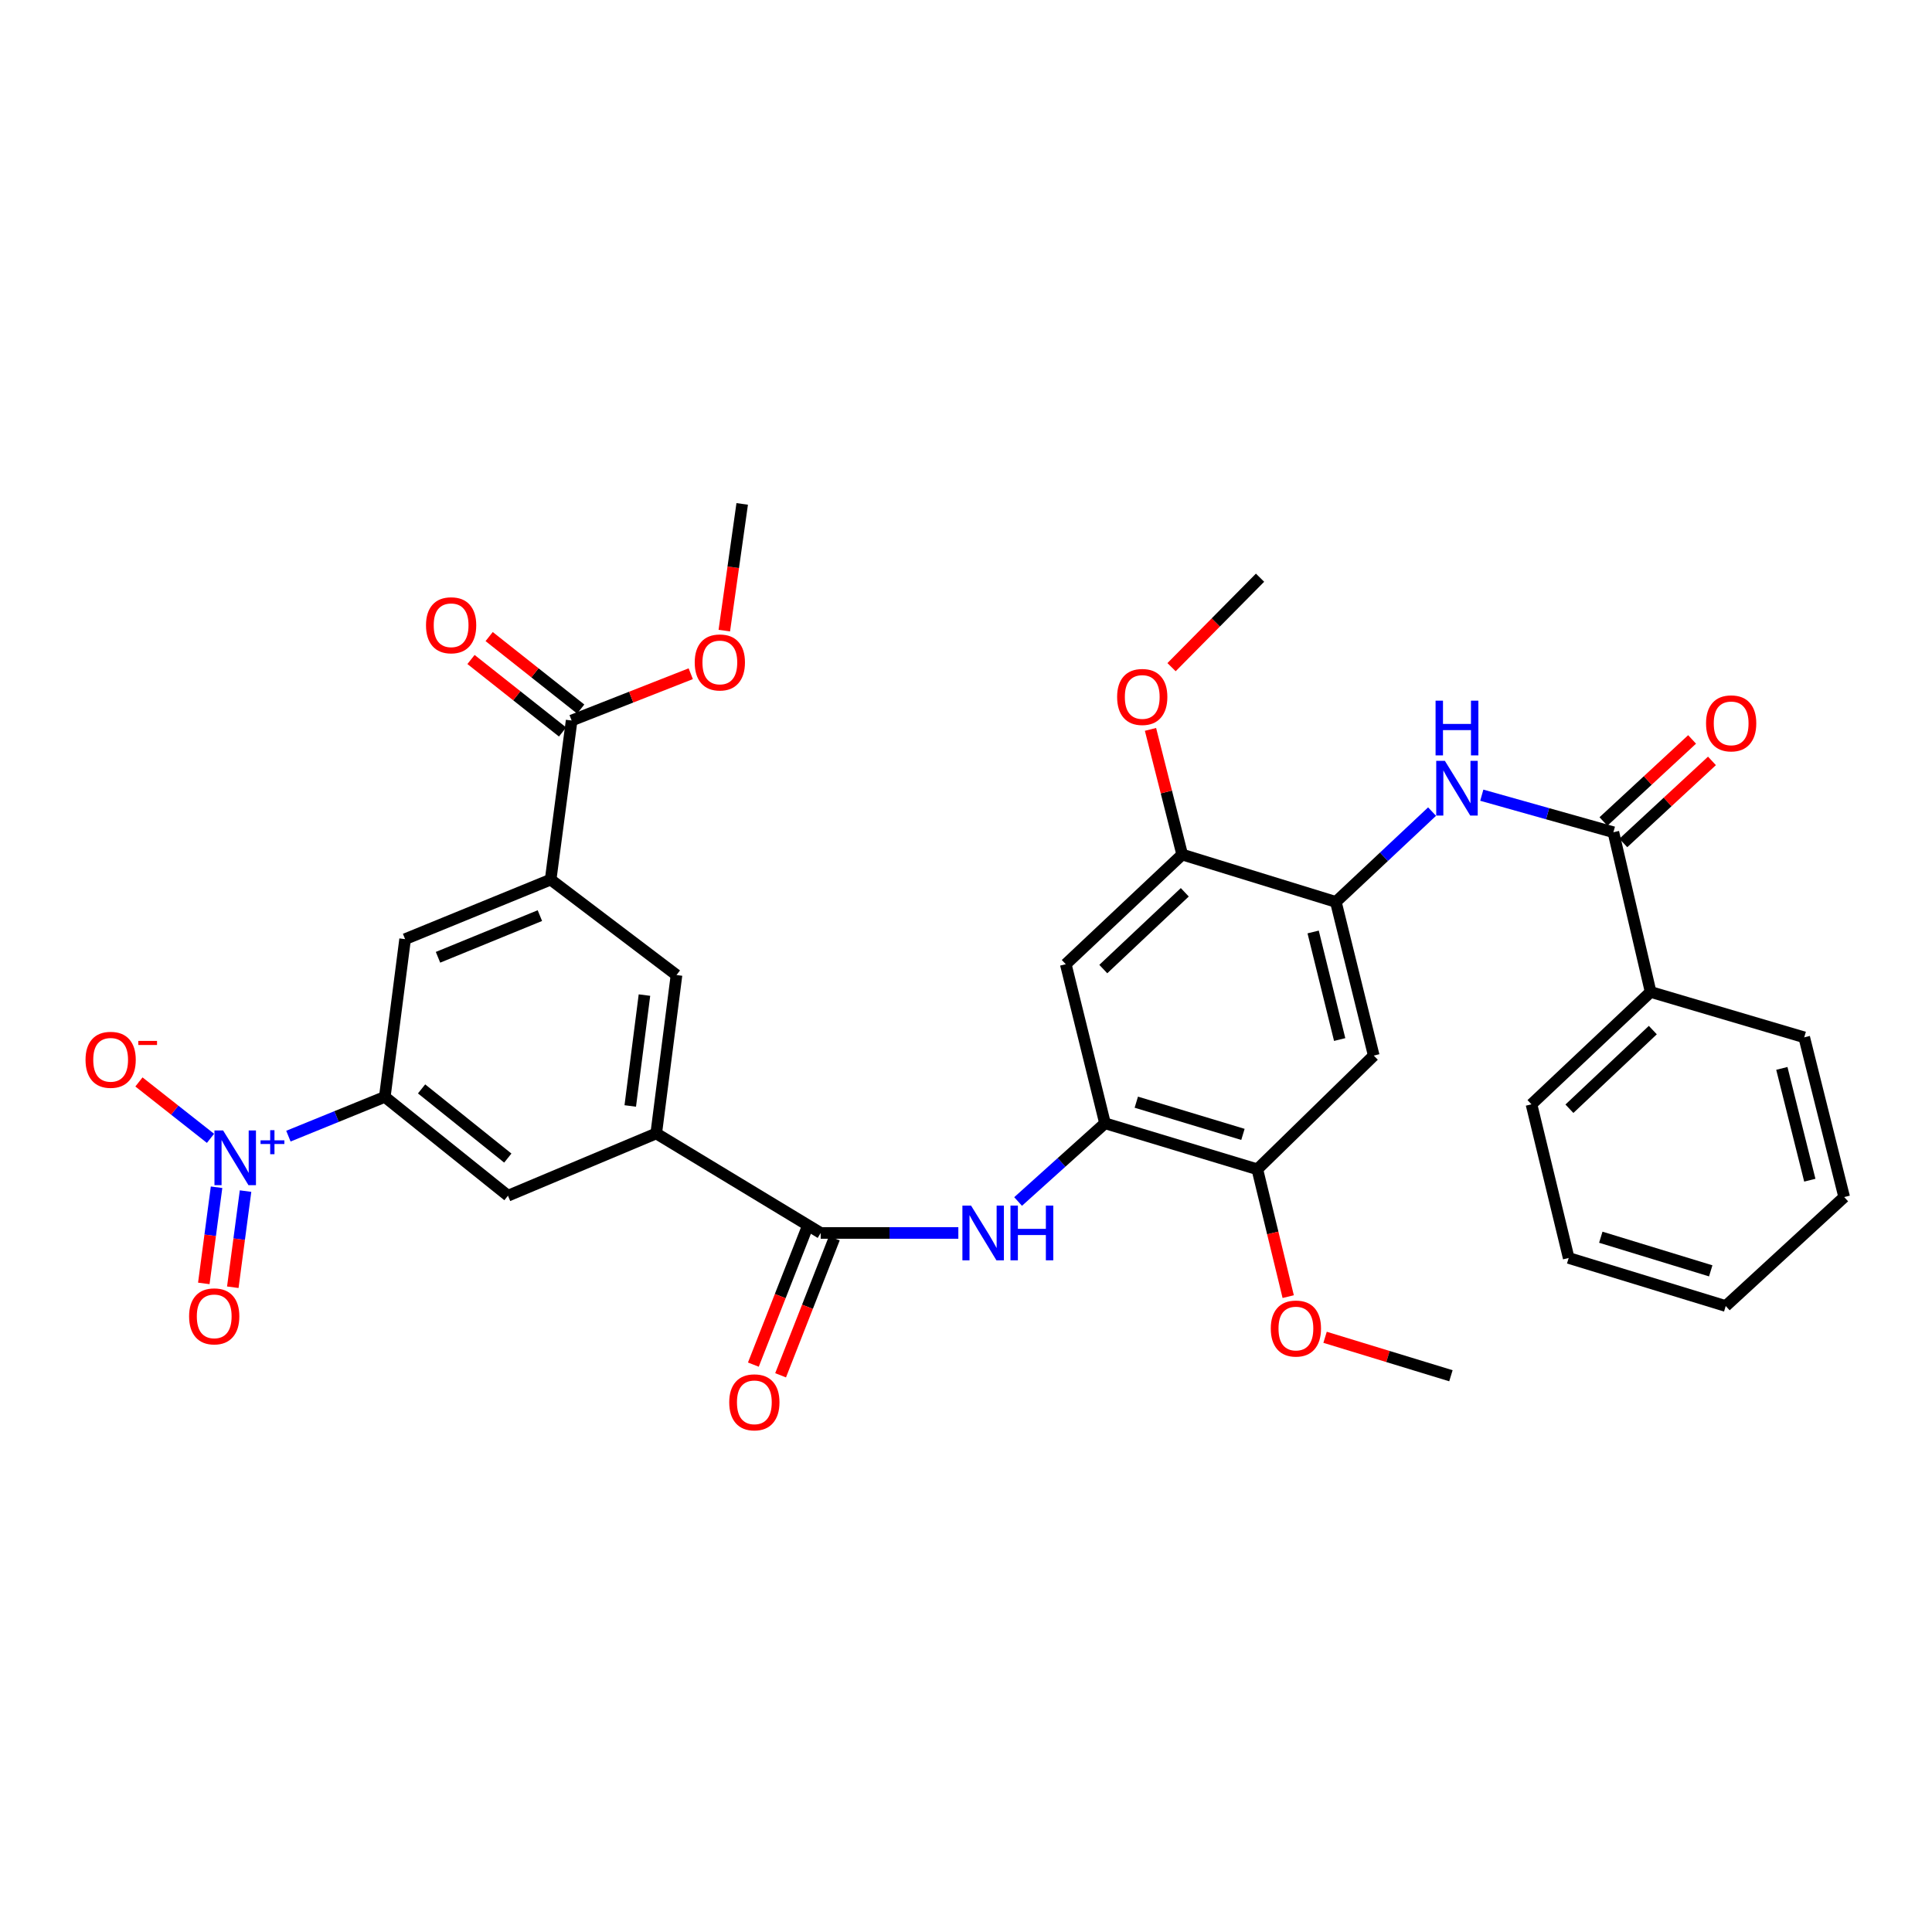 <?xml version='1.0' encoding='iso-8859-1'?>
<svg version='1.1' baseProfile='full'
              xmlns='http://www.w3.org/2000/svg'
                      xmlns:rdkit='http://www.rdkit.org/xml'
                      xmlns:xlink='http://www.w3.org/1999/xlink'
                  xml:space='preserve'
width='1000px' height='1000px' viewBox='0 0 1000 1000'>
<!-- END OF HEADER -->
<rect style='opacity:1.0;fill:#FFFFFF;stroke:none' width='1000' height='1000' x='0' y='0'> </rect>
<path class='bond-1' d='M 149.279,588.071 L 174.224,577.909' style='fill:none;fill-rule:evenodd;stroke:#0000FF;stroke-width:6px;stroke-linecap:butt;stroke-linejoin:miter;stroke-opacity:1' />
<path class='bond-1' d='M 174.224,577.909 L 199.169,567.748' style='fill:none;fill-rule:evenodd;stroke:#000000;stroke-width:6px;stroke-linecap:butt;stroke-linejoin:miter;stroke-opacity:1' />
<path class='bond-17' d='M 108.952,589.204 L 90.434,574.609' style='fill:none;fill-rule:evenodd;stroke:#0000FF;stroke-width:6px;stroke-linecap:butt;stroke-linejoin:miter;stroke-opacity:1' />
<path class='bond-17' d='M 90.434,574.609 L 71.916,560.014' style='fill:none;fill-rule:evenodd;stroke:#FF0000;stroke-width:6px;stroke-linecap:butt;stroke-linejoin:miter;stroke-opacity:1' />
<path class='bond-18' d='M 112.089,614.519 L 108.791,639.404' style='fill:none;fill-rule:evenodd;stroke:#0000FF;stroke-width:6px;stroke-linecap:butt;stroke-linejoin:miter;stroke-opacity:1' />
<path class='bond-18' d='M 108.791,639.404 L 105.492,664.289' style='fill:none;fill-rule:evenodd;stroke:#FF0000;stroke-width:6px;stroke-linecap:butt;stroke-linejoin:miter;stroke-opacity:1' />
<path class='bond-18' d='M 127.096,616.509 L 123.798,641.393' style='fill:none;fill-rule:evenodd;stroke:#0000FF;stroke-width:6px;stroke-linecap:butt;stroke-linejoin:miter;stroke-opacity:1' />
<path class='bond-18' d='M 123.798,641.393 L 120.499,666.278' style='fill:none;fill-rule:evenodd;stroke:#FF0000;stroke-width:6px;stroke-linecap:butt;stroke-linejoin:miter;stroke-opacity:1' />
<path class='bond-0' d='M 424.791,638.176 L 339.662,586.663' style='fill:none;fill-rule:evenodd;stroke:#000000;stroke-width:6px;stroke-linecap:butt;stroke-linejoin:miter;stroke-opacity:1' />
<path class='bond-3' d='M 424.791,638.176 L 460.413,638.176' style='fill:none;fill-rule:evenodd;stroke:#000000;stroke-width:6px;stroke-linecap:butt;stroke-linejoin:miter;stroke-opacity:1' />
<path class='bond-3' d='M 460.413,638.176 L 496.035,638.176' style='fill:none;fill-rule:evenodd;stroke:#0000FF;stroke-width:6px;stroke-linecap:butt;stroke-linejoin:miter;stroke-opacity:1' />
<path class='bond-19' d='M 417.744,635.413 L 403.843,670.869' style='fill:none;fill-rule:evenodd;stroke:#000000;stroke-width:6px;stroke-linecap:butt;stroke-linejoin:miter;stroke-opacity:1' />
<path class='bond-19' d='M 403.843,670.869 L 389.941,706.325' style='fill:none;fill-rule:evenodd;stroke:#FF0000;stroke-width:6px;stroke-linecap:butt;stroke-linejoin:miter;stroke-opacity:1' />
<path class='bond-19' d='M 431.838,640.939 L 417.937,676.395' style='fill:none;fill-rule:evenodd;stroke:#000000;stroke-width:6px;stroke-linecap:butt;stroke-linejoin:miter;stroke-opacity:1' />
<path class='bond-19' d='M 417.937,676.395 L 404.035,711.851' style='fill:none;fill-rule:evenodd;stroke:#FF0000;stroke-width:6px;stroke-linecap:butt;stroke-linejoin:miter;stroke-opacity:1' />
<path class='bond-14' d='M 199.169,567.748 L 262.927,618.899' style='fill:none;fill-rule:evenodd;stroke:#000000;stroke-width:6px;stroke-linecap:butt;stroke-linejoin:miter;stroke-opacity:1' />
<path class='bond-14' d='M 218.206,563.613 L 262.837,599.419' style='fill:none;fill-rule:evenodd;stroke:#000000;stroke-width:6px;stroke-linecap:butt;stroke-linejoin:miter;stroke-opacity:1' />
<path class='bond-15' d='M 199.169,567.748 L 209.682,486.101' style='fill:none;fill-rule:evenodd;stroke:#000000;stroke-width:6px;stroke-linecap:butt;stroke-linejoin:miter;stroke-opacity:1' />
<path class='bond-2' d='M 835.086,430.762 L 801.029,421.177' style='fill:none;fill-rule:evenodd;stroke:#000000;stroke-width:6px;stroke-linecap:butt;stroke-linejoin:miter;stroke-opacity:1' />
<path class='bond-2' d='M 801.029,421.177 L 766.971,411.592' style='fill:none;fill-rule:evenodd;stroke:#0000FF;stroke-width:6px;stroke-linecap:butt;stroke-linejoin:miter;stroke-opacity:1' />
<path class='bond-20' d='M 840.228,436.316 L 863.169,415.078' style='fill:none;fill-rule:evenodd;stroke:#000000;stroke-width:6px;stroke-linecap:butt;stroke-linejoin:miter;stroke-opacity:1' />
<path class='bond-20' d='M 863.169,415.078 L 886.109,393.841' style='fill:none;fill-rule:evenodd;stroke:#FF0000;stroke-width:6px;stroke-linecap:butt;stroke-linejoin:miter;stroke-opacity:1' />
<path class='bond-20' d='M 829.944,425.207 L 852.884,403.97' style='fill:none;fill-rule:evenodd;stroke:#000000;stroke-width:6px;stroke-linecap:butt;stroke-linejoin:miter;stroke-opacity:1' />
<path class='bond-20' d='M 852.884,403.97 L 875.825,382.732' style='fill:none;fill-rule:evenodd;stroke:#FF0000;stroke-width:6px;stroke-linecap:butt;stroke-linejoin:miter;stroke-opacity:1' />
<path class='bond-21' d='M 835.086,430.762 L 854.362,513.435' style='fill:none;fill-rule:evenodd;stroke:#000000;stroke-width:6px;stroke-linecap:butt;stroke-linejoin:miter;stroke-opacity:1' />
<path class='bond-4' d='M 526.965,621.894 L 549.455,601.65' style='fill:none;fill-rule:evenodd;stroke:#0000FF;stroke-width:6px;stroke-linecap:butt;stroke-linejoin:miter;stroke-opacity:1' />
<path class='bond-4' d='M 549.455,601.65 L 571.946,581.406' style='fill:none;fill-rule:evenodd;stroke:#000000;stroke-width:6px;stroke-linecap:butt;stroke-linejoin:miter;stroke-opacity:1' />
<path class='bond-10' d='M 571.946,581.406 L 551.643,499.078' style='fill:none;fill-rule:evenodd;stroke:#000000;stroke-width:6px;stroke-linecap:butt;stroke-linejoin:miter;stroke-opacity:1' />
<path class='bond-12' d='M 571.946,581.406 L 650.792,605.224' style='fill:none;fill-rule:evenodd;stroke:#000000;stroke-width:6px;stroke-linecap:butt;stroke-linejoin:miter;stroke-opacity:1' />
<path class='bond-12' d='M 588.15,570.487 L 643.343,587.16' style='fill:none;fill-rule:evenodd;stroke:#000000;stroke-width:6px;stroke-linecap:butt;stroke-linejoin:miter;stroke-opacity:1' />
<path class='bond-5' d='M 691.439,466.833 L 711.051,546.369' style='fill:none;fill-rule:evenodd;stroke:#000000;stroke-width:6px;stroke-linecap:butt;stroke-linejoin:miter;stroke-opacity:1' />
<path class='bond-5' d='M 679.682,482.388 L 693.411,538.063' style='fill:none;fill-rule:evenodd;stroke:#000000;stroke-width:6px;stroke-linecap:butt;stroke-linejoin:miter;stroke-opacity:1' />
<path class='bond-6' d='M 691.439,466.833 L 716.339,443.456' style='fill:none;fill-rule:evenodd;stroke:#000000;stroke-width:6px;stroke-linecap:butt;stroke-linejoin:miter;stroke-opacity:1' />
<path class='bond-6' d='M 716.339,443.456 L 741.239,420.079' style='fill:none;fill-rule:evenodd;stroke:#0000FF;stroke-width:6px;stroke-linecap:butt;stroke-linejoin:miter;stroke-opacity:1' />
<path class='bond-35' d='M 691.439,466.833 L 611.903,442.317' style='fill:none;fill-rule:evenodd;stroke:#000000;stroke-width:6px;stroke-linecap:butt;stroke-linejoin:miter;stroke-opacity:1' />
<path class='bond-7' d='M 339.662,586.663 L 262.927,618.899' style='fill:none;fill-rule:evenodd;stroke:#000000;stroke-width:6px;stroke-linecap:butt;stroke-linejoin:miter;stroke-opacity:1' />
<path class='bond-34' d='M 339.662,586.663 L 350.158,504.68' style='fill:none;fill-rule:evenodd;stroke:#000000;stroke-width:6px;stroke-linecap:butt;stroke-linejoin:miter;stroke-opacity:1' />
<path class='bond-34' d='M 326.221,572.443 L 333.568,515.055' style='fill:none;fill-rule:evenodd;stroke:#000000;stroke-width:6px;stroke-linecap:butt;stroke-linejoin:miter;stroke-opacity:1' />
<path class='bond-8' d='M 285.012,455.286 L 209.682,486.101' style='fill:none;fill-rule:evenodd;stroke:#000000;stroke-width:6px;stroke-linecap:butt;stroke-linejoin:miter;stroke-opacity:1' />
<path class='bond-8' d='M 279.444,473.92 L 226.713,495.49' style='fill:none;fill-rule:evenodd;stroke:#000000;stroke-width:6px;stroke-linecap:butt;stroke-linejoin:miter;stroke-opacity:1' />
<path class='bond-11' d='M 285.012,455.286 L 295.878,372.941' style='fill:none;fill-rule:evenodd;stroke:#000000;stroke-width:6px;stroke-linecap:butt;stroke-linejoin:miter;stroke-opacity:1' />
<path class='bond-16' d='M 285.012,455.286 L 350.158,504.68' style='fill:none;fill-rule:evenodd;stroke:#000000;stroke-width:6px;stroke-linecap:butt;stroke-linejoin:miter;stroke-opacity:1' />
<path class='bond-9' d='M 711.051,546.369 L 650.792,605.224' style='fill:none;fill-rule:evenodd;stroke:#000000;stroke-width:6px;stroke-linecap:butt;stroke-linejoin:miter;stroke-opacity:1' />
<path class='bond-13' d='M 551.643,499.078 L 611.903,442.317' style='fill:none;fill-rule:evenodd;stroke:#000000;stroke-width:6px;stroke-linecap:butt;stroke-linejoin:miter;stroke-opacity:1' />
<path class='bond-13' d='M 571.062,501.584 L 613.244,461.851' style='fill:none;fill-rule:evenodd;stroke:#000000;stroke-width:6px;stroke-linecap:butt;stroke-linejoin:miter;stroke-opacity:1' />
<path class='bond-22' d='M 300.577,367.007 L 276.882,348.247' style='fill:none;fill-rule:evenodd;stroke:#000000;stroke-width:6px;stroke-linecap:butt;stroke-linejoin:miter;stroke-opacity:1' />
<path class='bond-22' d='M 276.882,348.247 L 253.187,329.488' style='fill:none;fill-rule:evenodd;stroke:#FF0000;stroke-width:6px;stroke-linecap:butt;stroke-linejoin:miter;stroke-opacity:1' />
<path class='bond-22' d='M 291.18,378.876 L 267.485,360.116' style='fill:none;fill-rule:evenodd;stroke:#000000;stroke-width:6px;stroke-linecap:butt;stroke-linejoin:miter;stroke-opacity:1' />
<path class='bond-22' d='M 267.485,360.116 L 243.79,341.357' style='fill:none;fill-rule:evenodd;stroke:#FF0000;stroke-width:6px;stroke-linecap:butt;stroke-linejoin:miter;stroke-opacity:1' />
<path class='bond-23' d='M 295.878,372.941 L 326.703,360.829' style='fill:none;fill-rule:evenodd;stroke:#000000;stroke-width:6px;stroke-linecap:butt;stroke-linejoin:miter;stroke-opacity:1' />
<path class='bond-23' d='M 326.703,360.829 L 357.528,348.717' style='fill:none;fill-rule:evenodd;stroke:#FF0000;stroke-width:6px;stroke-linecap:butt;stroke-linejoin:miter;stroke-opacity:1' />
<path class='bond-25' d='M 650.792,605.224 L 658.782,638.178' style='fill:none;fill-rule:evenodd;stroke:#000000;stroke-width:6px;stroke-linecap:butt;stroke-linejoin:miter;stroke-opacity:1' />
<path class='bond-25' d='M 658.782,638.178 L 666.772,671.131' style='fill:none;fill-rule:evenodd;stroke:#FF0000;stroke-width:6px;stroke-linecap:butt;stroke-linejoin:miter;stroke-opacity:1' />
<path class='bond-24' d='M 611.903,442.317 L 603.698,409.923' style='fill:none;fill-rule:evenodd;stroke:#000000;stroke-width:6px;stroke-linecap:butt;stroke-linejoin:miter;stroke-opacity:1' />
<path class='bond-24' d='M 603.698,409.923 L 595.493,377.528' style='fill:none;fill-rule:evenodd;stroke:#FF0000;stroke-width:6px;stroke-linecap:butt;stroke-linejoin:miter;stroke-opacity:1' />
<path class='bond-26' d='M 854.362,513.435 L 792.69,571.592' style='fill:none;fill-rule:evenodd;stroke:#000000;stroke-width:6px;stroke-linecap:butt;stroke-linejoin:miter;stroke-opacity:1' />
<path class='bond-26' d='M 855.497,533.172 L 812.327,573.882' style='fill:none;fill-rule:evenodd;stroke:#000000;stroke-width:6px;stroke-linecap:butt;stroke-linejoin:miter;stroke-opacity:1' />
<path class='bond-27' d='M 854.362,513.435 L 933.865,536.924' style='fill:none;fill-rule:evenodd;stroke:#000000;stroke-width:6px;stroke-linecap:butt;stroke-linejoin:miter;stroke-opacity:1' />
<path class='bond-28' d='M 374.902,326.409 L 379.532,293.616' style='fill:none;fill-rule:evenodd;stroke:#FF0000;stroke-width:6px;stroke-linecap:butt;stroke-linejoin:miter;stroke-opacity:1' />
<path class='bond-28' d='M 379.532,293.616 L 384.161,260.824' style='fill:none;fill-rule:evenodd;stroke:#000000;stroke-width:6px;stroke-linecap:butt;stroke-linejoin:miter;stroke-opacity:1' />
<path class='bond-30' d='M 606.39,345.327 L 629.293,322.171' style='fill:none;fill-rule:evenodd;stroke:#FF0000;stroke-width:6px;stroke-linecap:butt;stroke-linejoin:miter;stroke-opacity:1' />
<path class='bond-30' d='M 629.293,322.171 L 652.196,299.015' style='fill:none;fill-rule:evenodd;stroke:#000000;stroke-width:6px;stroke-linecap:butt;stroke-linejoin:miter;stroke-opacity:1' />
<path class='bond-29' d='M 685.855,692.182 L 718.423,702.134' style='fill:none;fill-rule:evenodd;stroke:#FF0000;stroke-width:6px;stroke-linecap:butt;stroke-linejoin:miter;stroke-opacity:1' />
<path class='bond-29' d='M 718.423,702.134 L 750.992,712.085' style='fill:none;fill-rule:evenodd;stroke:#000000;stroke-width:6px;stroke-linecap:butt;stroke-linejoin:miter;stroke-opacity:1' />
<path class='bond-32' d='M 792.69,571.592 L 811.949,651.128' style='fill:none;fill-rule:evenodd;stroke:#000000;stroke-width:6px;stroke-linecap:butt;stroke-linejoin:miter;stroke-opacity:1' />
<path class='bond-31' d='M 933.865,536.924 L 954.545,619.597' style='fill:none;fill-rule:evenodd;stroke:#000000;stroke-width:6px;stroke-linecap:butt;stroke-linejoin:miter;stroke-opacity:1' />
<path class='bond-31' d='M 922.281,552.999 L 936.757,610.87' style='fill:none;fill-rule:evenodd;stroke:#000000;stroke-width:6px;stroke-linecap:butt;stroke-linejoin:miter;stroke-opacity:1' />
<path class='bond-33' d='M 954.545,619.597 L 893.235,675.997' style='fill:none;fill-rule:evenodd;stroke:#000000;stroke-width:6px;stroke-linecap:butt;stroke-linejoin:miter;stroke-opacity:1' />
<path class='bond-36' d='M 811.949,651.128 L 893.235,675.997' style='fill:none;fill-rule:evenodd;stroke:#000000;stroke-width:6px;stroke-linecap:butt;stroke-linejoin:miter;stroke-opacity:1' />
<path class='bond-36' d='M 828.571,640.382 L 885.471,657.79' style='fill:none;fill-rule:evenodd;stroke:#000000;stroke-width:6px;stroke-linecap:butt;stroke-linejoin:miter;stroke-opacity:1' />
<path  class='atom-0' d='M 115.484 585.127
L 124.764 600.127
Q 125.684 601.607, 127.164 604.287
Q 128.644 606.967, 128.724 607.127
L 128.724 585.127
L 132.484 585.127
L 132.484 613.447
L 128.604 613.447
L 118.644 597.047
Q 117.484 595.127, 116.244 592.927
Q 115.044 590.727, 114.684 590.047
L 114.684 613.447
L 111.004 613.447
L 111.004 585.127
L 115.484 585.127
' fill='#0000FF'/>
<path  class='atom-0' d='M 134.86 590.231
L 139.849 590.231
L 139.849 584.978
L 142.067 584.978
L 142.067 590.231
L 147.189 590.231
L 147.189 592.132
L 142.067 592.132
L 142.067 597.412
L 139.849 597.412
L 139.849 592.132
L 134.86 592.132
L 134.86 590.231
' fill='#0000FF'/>
<path  class='atom-4' d='M 502.617 624.016
L 511.897 639.016
Q 512.817 640.496, 514.297 643.176
Q 515.777 645.856, 515.857 646.016
L 515.857 624.016
L 519.617 624.016
L 519.617 652.336
L 515.737 652.336
L 505.777 635.936
Q 504.617 634.016, 503.377 631.816
Q 502.177 629.616, 501.817 628.936
L 501.817 652.336
L 498.137 652.336
L 498.137 624.016
L 502.617 624.016
' fill='#0000FF'/>
<path  class='atom-4' d='M 523.017 624.016
L 526.857 624.016
L 526.857 636.056
L 541.337 636.056
L 541.337 624.016
L 545.177 624.016
L 545.177 652.336
L 541.337 652.336
L 541.337 639.256
L 526.857 639.256
L 526.857 652.336
L 523.017 652.336
L 523.017 624.016
' fill='#0000FF'/>
<path  class='atom-7' d='M 747.869 393.818
L 757.149 408.818
Q 758.069 410.298, 759.549 412.978
Q 761.029 415.658, 761.109 415.818
L 761.109 393.818
L 764.869 393.818
L 764.869 422.138
L 760.989 422.138
L 751.029 405.738
Q 749.869 403.818, 748.629 401.618
Q 747.429 399.418, 747.069 398.738
L 747.069 422.138
L 743.389 422.138
L 743.389 393.818
L 747.869 393.818
' fill='#0000FF'/>
<path  class='atom-7' d='M 743.049 362.666
L 746.889 362.666
L 746.889 374.706
L 761.369 374.706
L 761.369 362.666
L 765.209 362.666
L 765.209 390.986
L 761.369 390.986
L 761.369 377.906
L 746.889 377.906
L 746.889 390.986
L 743.049 390.986
L 743.049 362.666
' fill='#0000FF'/>
<path  class='atom-18' d='M 44.271 548.552
Q 44.271 541.752, 47.631 537.952
Q 50.991 534.152, 57.271 534.152
Q 63.551 534.152, 66.911 537.952
Q 70.271 541.752, 70.271 548.552
Q 70.271 555.432, 66.871 559.352
Q 63.471 563.232, 57.271 563.232
Q 51.031 563.232, 47.631 559.352
Q 44.271 555.472, 44.271 548.552
M 57.271 560.032
Q 61.591 560.032, 63.911 557.152
Q 66.271 554.232, 66.271 548.552
Q 66.271 542.992, 63.911 540.192
Q 61.591 537.352, 57.271 537.352
Q 52.951 537.352, 50.591 540.152
Q 48.271 542.952, 48.271 548.552
Q 48.271 554.272, 50.591 557.152
Q 52.951 560.032, 57.271 560.032
' fill='#FF0000'/>
<path  class='atom-18' d='M 71.591 538.774
L 81.28 538.774
L 81.28 540.886
L 71.591 540.886
L 71.591 538.774
' fill='#FF0000'/>
<path  class='atom-19' d='M 97.878 681.342
Q 97.878 674.542, 101.238 670.742
Q 104.598 666.942, 110.878 666.942
Q 117.158 666.942, 120.518 670.742
Q 123.878 674.542, 123.878 681.342
Q 123.878 688.222, 120.478 692.142
Q 117.078 696.022, 110.878 696.022
Q 104.638 696.022, 101.238 692.142
Q 97.878 688.262, 97.878 681.342
M 110.878 692.822
Q 115.198 692.822, 117.518 689.942
Q 119.878 687.022, 119.878 681.342
Q 119.878 675.782, 117.518 672.982
Q 115.198 670.142, 110.878 670.142
Q 106.558 670.142, 104.198 672.942
Q 101.878 675.742, 101.878 681.342
Q 101.878 687.062, 104.198 689.942
Q 106.558 692.822, 110.878 692.822
' fill='#FF0000'/>
<path  class='atom-20' d='M 377.452 725.84
Q 377.452 719.04, 380.812 715.24
Q 384.172 711.44, 390.452 711.44
Q 396.732 711.44, 400.092 715.24
Q 403.452 719.04, 403.452 725.84
Q 403.452 732.72, 400.052 736.64
Q 396.652 740.52, 390.452 740.52
Q 384.212 740.52, 380.812 736.64
Q 377.452 732.76, 377.452 725.84
M 390.452 737.32
Q 394.772 737.32, 397.092 734.44
Q 399.452 731.52, 399.452 725.84
Q 399.452 720.28, 397.092 717.48
Q 394.772 714.64, 390.452 714.64
Q 386.132 714.64, 383.772 717.44
Q 381.452 720.24, 381.452 725.84
Q 381.452 731.56, 383.772 734.44
Q 386.132 737.32, 390.452 737.32
' fill='#FF0000'/>
<path  class='atom-21' d='M 883.044 374.409
Q 883.044 367.609, 886.404 363.809
Q 889.764 360.009, 896.044 360.009
Q 902.324 360.009, 905.684 363.809
Q 909.044 367.609, 909.044 374.409
Q 909.044 381.289, 905.644 385.209
Q 902.244 389.089, 896.044 389.089
Q 889.804 389.089, 886.404 385.209
Q 883.044 381.329, 883.044 374.409
M 896.044 385.889
Q 900.364 385.889, 902.684 383.009
Q 905.044 380.089, 905.044 374.409
Q 905.044 368.849, 902.684 366.049
Q 900.364 363.209, 896.044 363.209
Q 891.724 363.209, 889.364 366.009
Q 887.044 368.809, 887.044 374.409
Q 887.044 380.129, 889.364 383.009
Q 891.724 385.889, 896.044 385.889
' fill='#FF0000'/>
<path  class='atom-23' d='M 220.5 323.636
Q 220.5 316.836, 223.86 313.036
Q 227.22 309.236, 233.5 309.236
Q 239.78 309.236, 243.14 313.036
Q 246.5 316.836, 246.5 323.636
Q 246.5 330.516, 243.1 334.436
Q 239.7 338.316, 233.5 338.316
Q 227.26 338.316, 223.86 334.436
Q 220.5 330.556, 220.5 323.636
M 233.5 335.116
Q 237.82 335.116, 240.14 332.236
Q 242.5 329.316, 242.5 323.636
Q 242.5 318.076, 240.14 315.276
Q 237.82 312.436, 233.5 312.436
Q 229.18 312.436, 226.82 315.236
Q 224.5 318.036, 224.5 323.636
Q 224.5 329.356, 226.82 332.236
Q 229.18 335.116, 233.5 335.116
' fill='#FF0000'/>
<path  class='atom-24' d='M 359.589 342.879
Q 359.589 336.079, 362.949 332.279
Q 366.309 328.479, 372.589 328.479
Q 378.869 328.479, 382.229 332.279
Q 385.589 336.079, 385.589 342.879
Q 385.589 349.759, 382.189 353.679
Q 378.789 357.559, 372.589 357.559
Q 366.349 357.559, 362.949 353.679
Q 359.589 349.799, 359.589 342.879
M 372.589 354.359
Q 376.909 354.359, 379.229 351.479
Q 381.589 348.559, 381.589 342.879
Q 381.589 337.319, 379.229 334.519
Q 376.909 331.679, 372.589 331.679
Q 368.269 331.679, 365.909 334.479
Q 363.589 337.279, 363.589 342.879
Q 363.589 348.599, 365.909 351.479
Q 368.269 354.359, 372.589 354.359
' fill='#FF0000'/>
<path  class='atom-25' d='M 578.222 360.742
Q 578.222 353.942, 581.582 350.142
Q 584.942 346.342, 591.222 346.342
Q 597.502 346.342, 600.862 350.142
Q 604.222 353.942, 604.222 360.742
Q 604.222 367.622, 600.822 371.542
Q 597.422 375.422, 591.222 375.422
Q 584.982 375.422, 581.582 371.542
Q 578.222 367.662, 578.222 360.742
M 591.222 372.222
Q 595.542 372.222, 597.862 369.342
Q 600.222 366.422, 600.222 360.742
Q 600.222 355.182, 597.862 352.382
Q 595.542 349.542, 591.222 349.542
Q 586.902 349.542, 584.542 352.342
Q 582.222 355.142, 582.222 360.742
Q 582.222 366.462, 584.542 369.342
Q 586.902 372.222, 591.222 372.222
' fill='#FF0000'/>
<path  class='atom-26' d='M 657.758 687.649
Q 657.758 680.849, 661.118 677.049
Q 664.478 673.249, 670.758 673.249
Q 677.038 673.249, 680.398 677.049
Q 683.758 680.849, 683.758 687.649
Q 683.758 694.529, 680.358 698.449
Q 676.958 702.329, 670.758 702.329
Q 664.518 702.329, 661.118 698.449
Q 657.758 694.569, 657.758 687.649
M 670.758 699.129
Q 675.078 699.129, 677.398 696.249
Q 679.758 693.329, 679.758 687.649
Q 679.758 682.089, 677.398 679.289
Q 675.078 676.449, 670.758 676.449
Q 666.438 676.449, 664.078 679.249
Q 661.758 682.049, 661.758 687.649
Q 661.758 693.369, 664.078 696.249
Q 666.438 699.129, 670.758 699.129
' fill='#FF0000'/>
</svg>
